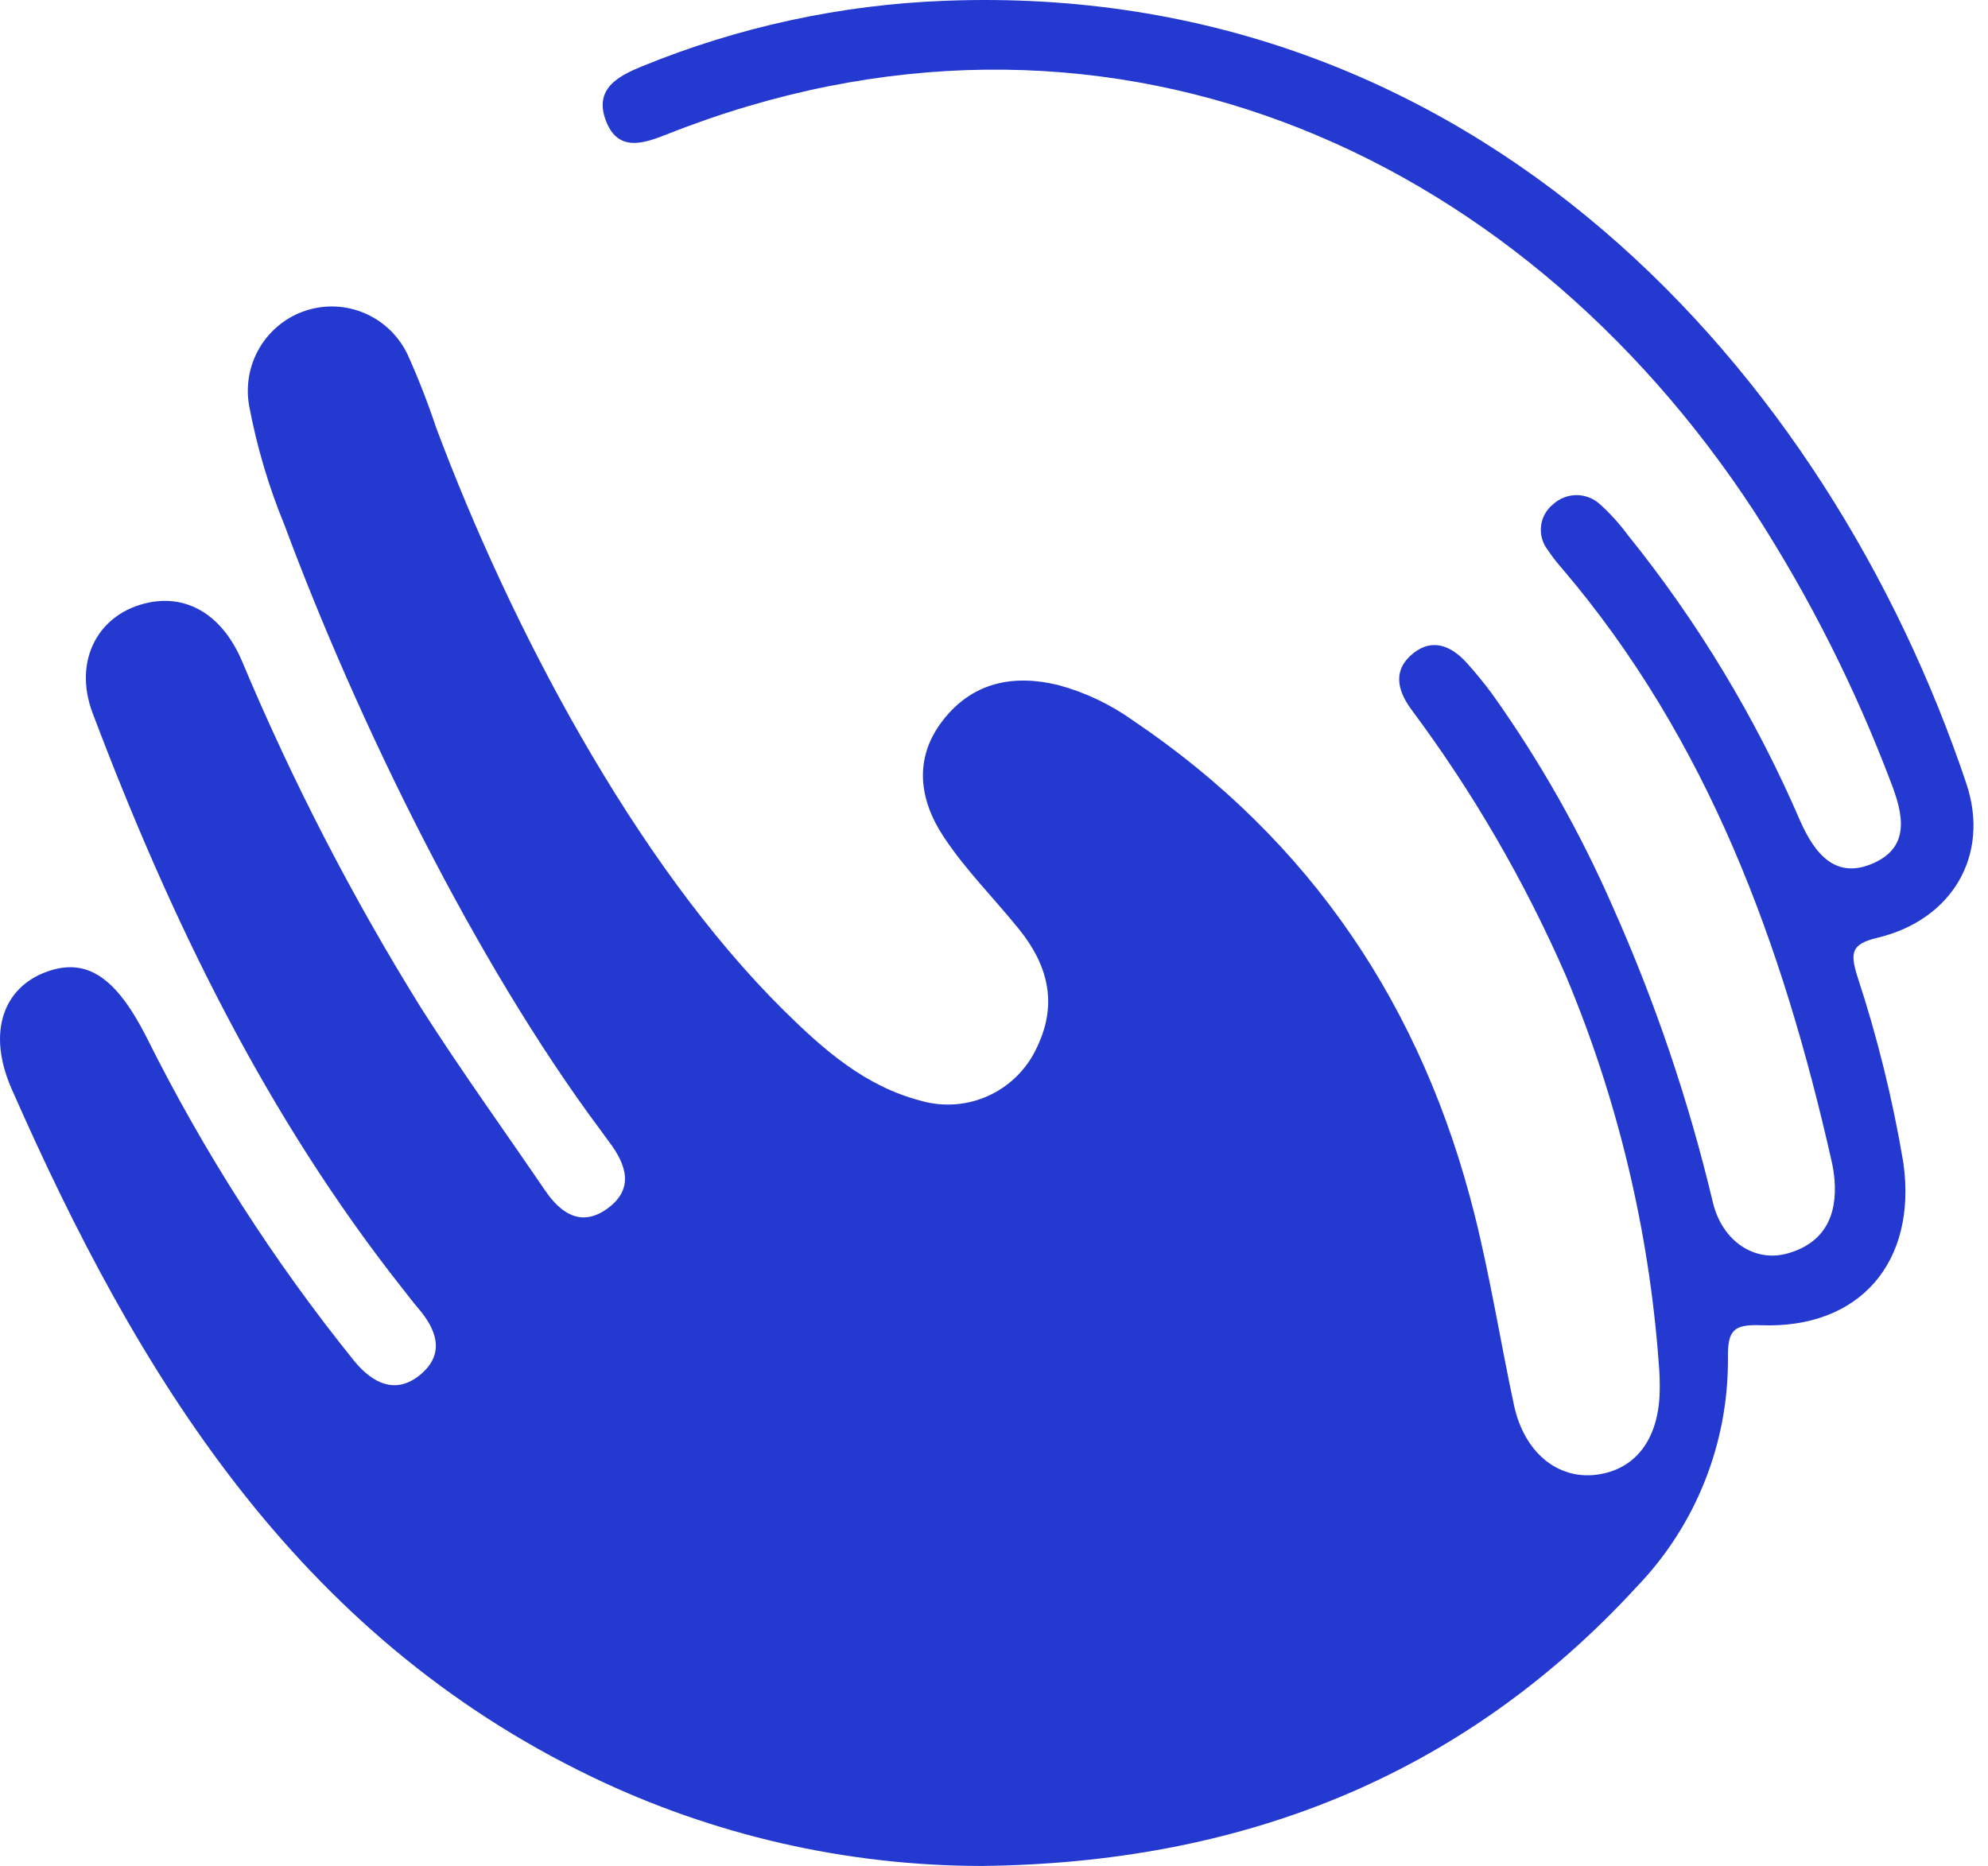 <svg width="49" height="46" viewBox="0 0 49 46" fill="none" xmlns="http://www.w3.org/2000/svg">
<path d="M24.197 46C30.516 45.932 35.993 43.852 40.346 39.114C41.806 37.596 42.612 35.561 42.59 33.45C42.585 32.792 42.735 32.645 43.403 32.67C45.836 32.763 47.258 31.116 46.914 28.667C46.651 27.098 46.269 25.552 45.771 24.042C45.605 23.489 45.627 23.273 46.272 23.119C48.099 22.685 49.065 21.099 48.464 19.309C45.055 9.161 36.377 -0.485 23.298 0.019C20.731 0.115 18.201 0.662 15.823 1.636C15.238 1.874 14.646 2.186 14.927 2.957C15.22 3.76 15.858 3.542 16.444 3.309C27.095 -0.912 37.365 3.621 43.251 12.631C44.605 14.731 45.732 16.97 46.615 19.309C46.907 20.068 47.086 20.867 46.191 21.273C45.246 21.701 44.733 21.046 44.376 20.25C43.283 17.708 41.849 15.329 40.113 13.178C39.911 12.905 39.682 12.652 39.429 12.425C39.271 12.283 39.067 12.205 38.856 12.206C38.644 12.207 38.441 12.286 38.284 12.429C38.202 12.494 38.133 12.575 38.081 12.666C38.029 12.758 37.996 12.859 37.984 12.964C37.971 13.068 37.979 13.175 38.007 13.276C38.035 13.377 38.083 13.472 38.148 13.555C38.252 13.713 38.367 13.863 38.493 14.004C42.103 18.239 43.94 23.288 45.146 28.628C45.18 28.776 45.203 28.926 45.216 29.077C45.291 29.981 44.957 30.65 44.055 30.901C43.245 31.127 42.45 30.597 42.22 29.648C41.625 27.141 40.797 24.696 39.747 22.345C38.943 20.506 37.951 18.755 36.788 17.121C36.587 16.846 36.371 16.583 36.143 16.331C35.774 15.926 35.313 15.73 34.846 16.095C34.327 16.5 34.426 17.003 34.79 17.495C36.305 19.527 37.582 21.729 38.596 24.055C39.872 27.098 40.646 30.329 40.886 33.622C40.906 33.849 40.913 34.076 40.908 34.304C40.882 35.483 40.312 36.23 39.352 36.355C38.389 36.479 37.565 35.802 37.316 34.638C36.984 33.083 36.735 31.509 36.351 29.968C35.072 24.837 32.315 20.719 27.917 17.755C27.362 17.359 26.741 17.066 26.084 16.888C24.974 16.618 23.966 16.818 23.235 17.765C22.51 18.703 22.661 19.723 23.257 20.626C23.795 21.441 24.499 22.142 25.116 22.906C25.808 23.762 26.073 24.701 25.587 25.757C25.354 26.302 24.931 26.744 24.398 26.997C23.864 27.251 23.256 27.299 22.689 27.134C21.322 26.777 20.302 25.88 19.328 24.918C15.624 21.259 12.564 15.388 10.752 10.548C10.549 9.938 10.315 9.338 10.052 8.752C9.838 8.294 9.465 7.93 9.003 7.728C8.542 7.526 8.023 7.5 7.543 7.655C7.064 7.81 6.658 8.136 6.4 8.57C6.142 9.005 6.051 9.519 6.143 10.017C6.333 11.022 6.625 12.005 7.015 12.951C8.804 17.769 11.724 23.736 14.801 27.859C14.869 27.95 14.933 28.044 15.002 28.134C15.439 28.706 15.649 29.315 14.954 29.806C14.32 30.253 13.82 29.912 13.435 29.347C12.413 27.847 11.35 26.374 10.376 24.844C8.678 22.112 7.201 19.248 5.957 16.28C5.47 15.153 4.614 14.659 3.664 14.855C2.429 15.11 1.79 16.276 2.284 17.582C4.206 22.668 6.561 27.523 9.955 31.809C10.072 31.957 10.185 32.109 10.308 32.252C10.749 32.766 10.972 33.346 10.399 33.855C9.789 34.398 9.2 34.121 8.738 33.56C6.742 31.086 5.021 28.401 3.603 25.553C2.854 24.086 2.134 23.596 1.142 23.959C0.106 24.339 -0.338 25.424 0.289 26.849C3.39 33.899 7.299 40.288 14.574 43.797C17.578 45.245 20.866 45.997 24.197 46Z" fill="#2439D0"/>
</svg>
